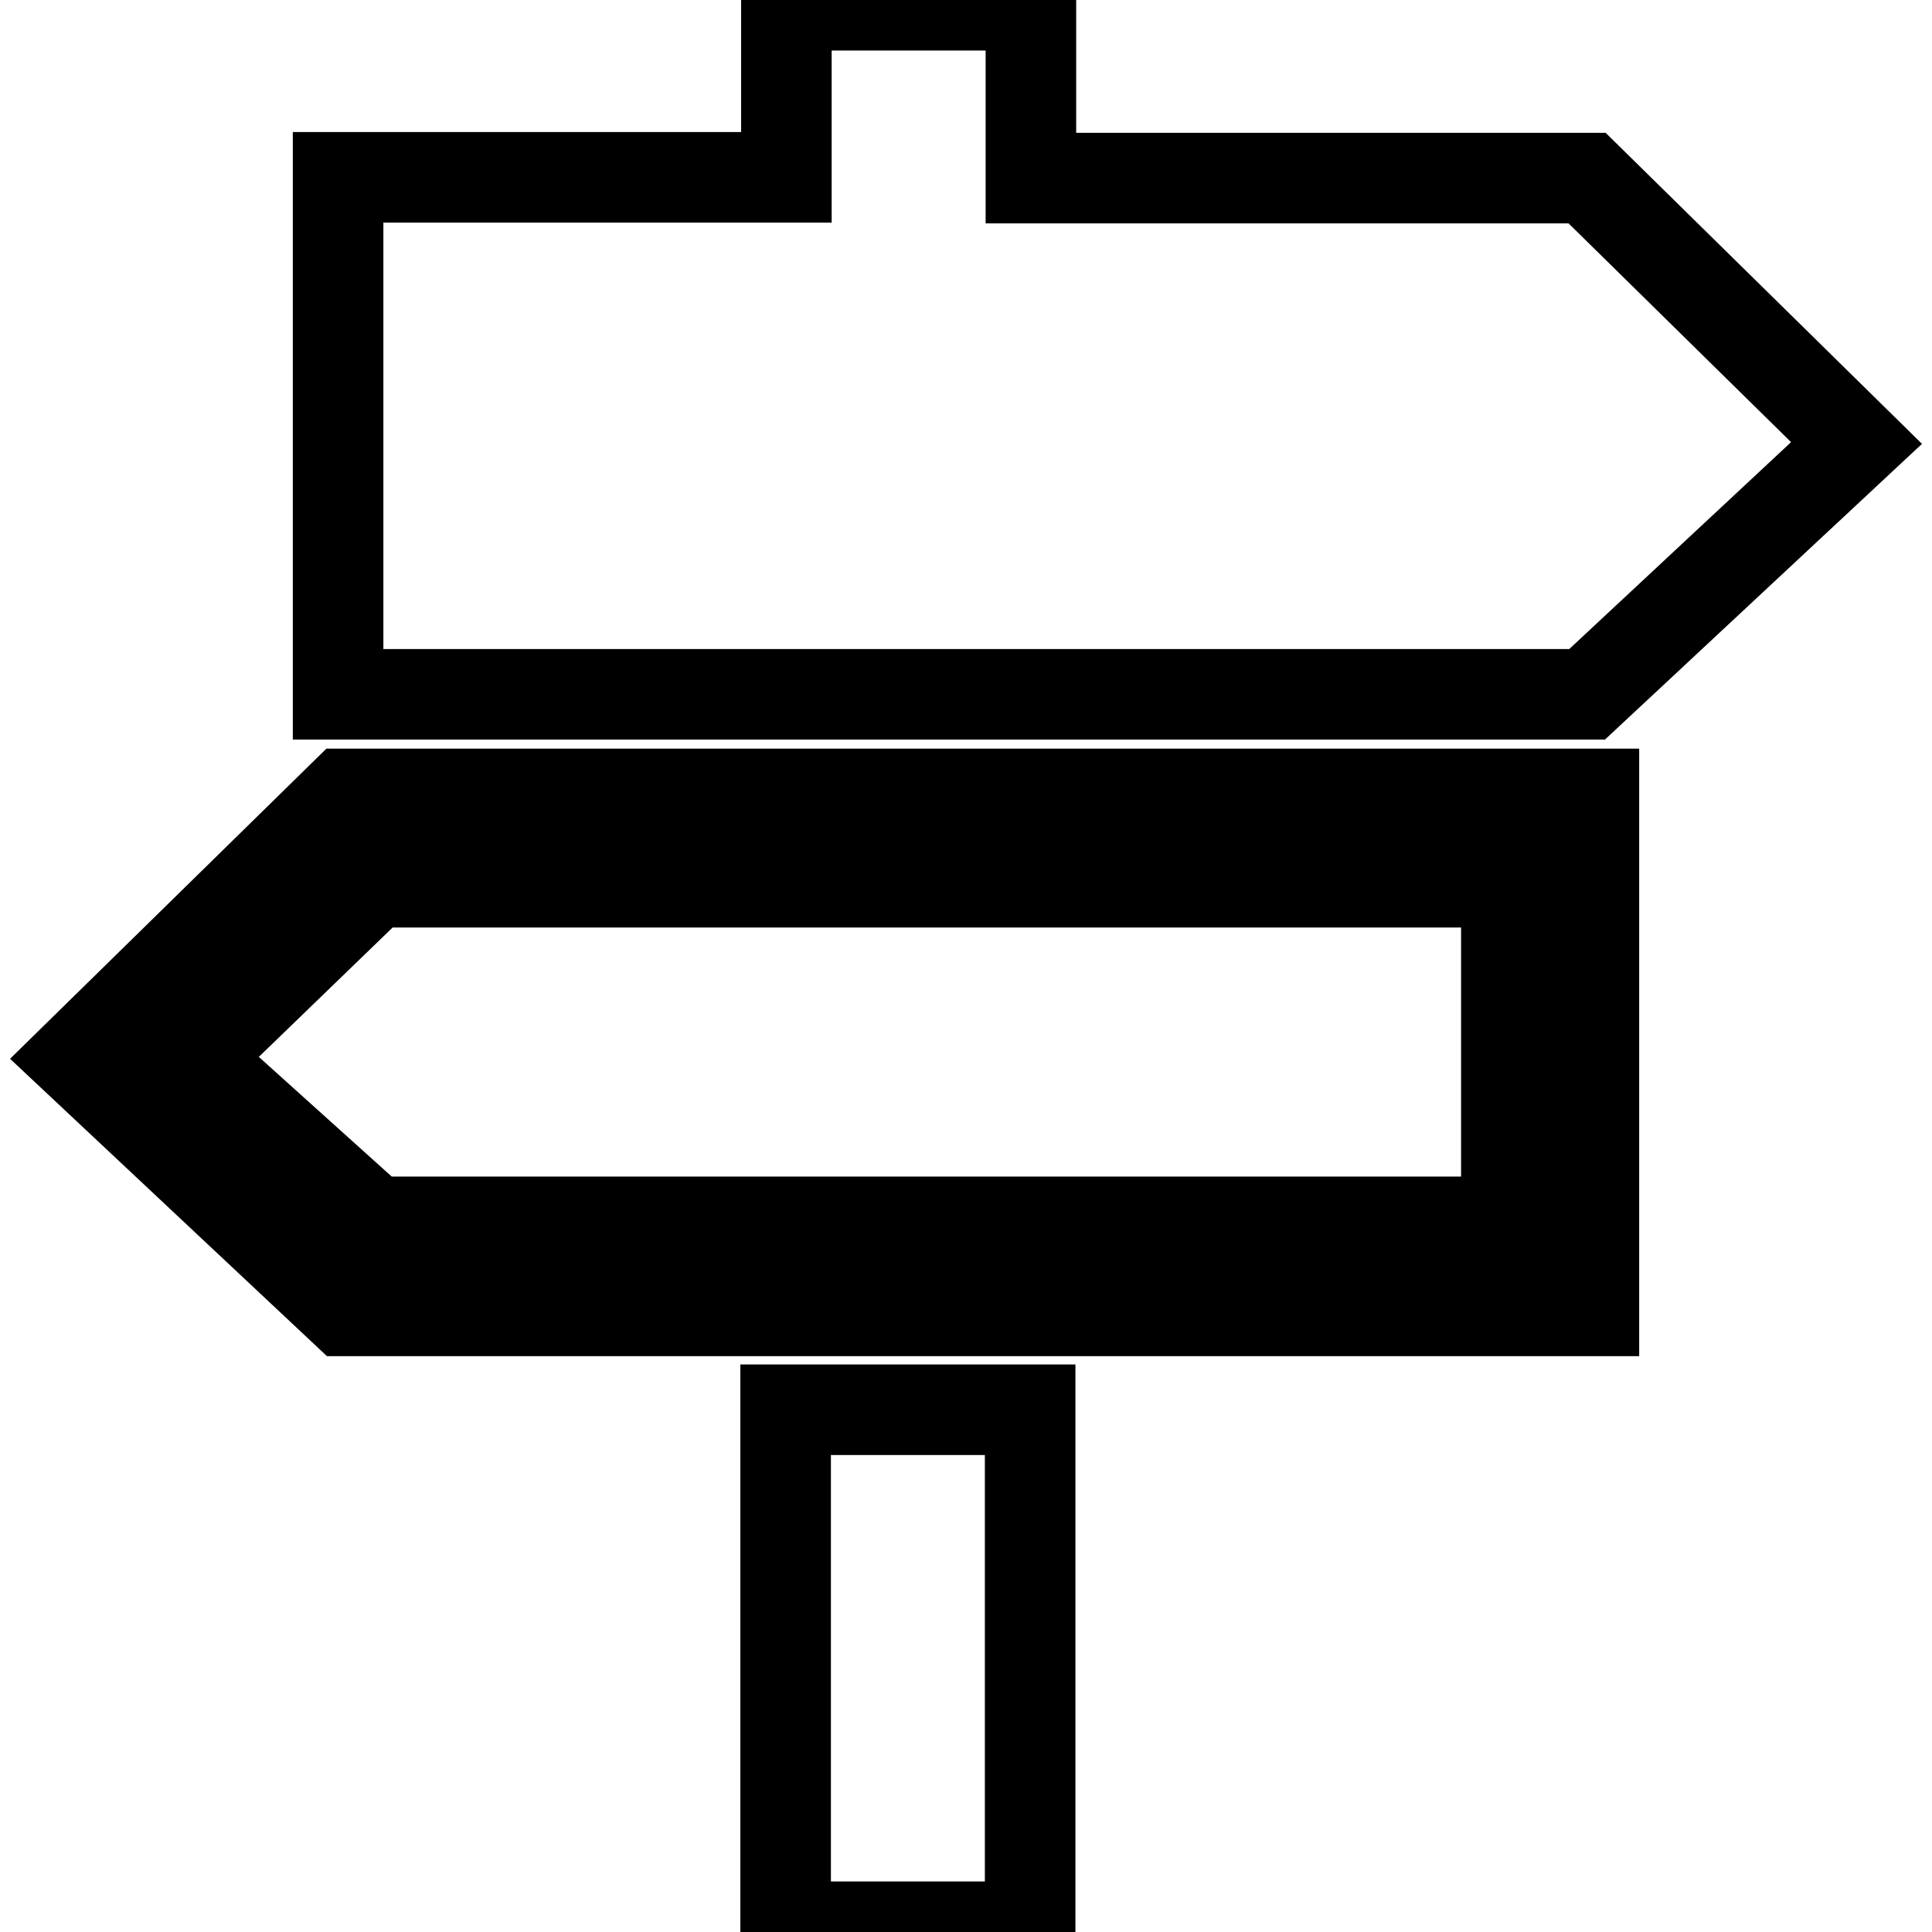 <?xml version="1.0" encoding="utf-8"?>
<!-- Svg Vector Icons : http://www.onlinewebfonts.com/icon -->
<!DOCTYPE svg PUBLIC "-//W3C//DTD SVG 1.1//EN" "http://www.w3.org/Graphics/SVG/1.1/DTD/svg11.dtd">
<svg version="1.1" xmlns="http://www.w3.org/2000/svg" xmlns:xlink="http://www.w3.org/1999/xlink" x="0px" y="0px" viewBox="0 0 256 256" enable-background="new 0 0 256 256" xml:space="preserve">
<g> <path stroke-width="12" fill-opacity="0" stroke="#000000"  d="M246,58.7l-35.7-35.1h-73.7V0.7h-32.4v22.8H44.8v68.5h165.5L246,58.7z M104.1,255.3h32.4v-68.5h-32.4V255.3 z M10,140.2l35.7,33.5h165.5v-68.5H45.7L10,140.2z M199.6,116.9v45h-150l-24.1-21.7l24.1-23.3H199.6z"/></g>
</svg>